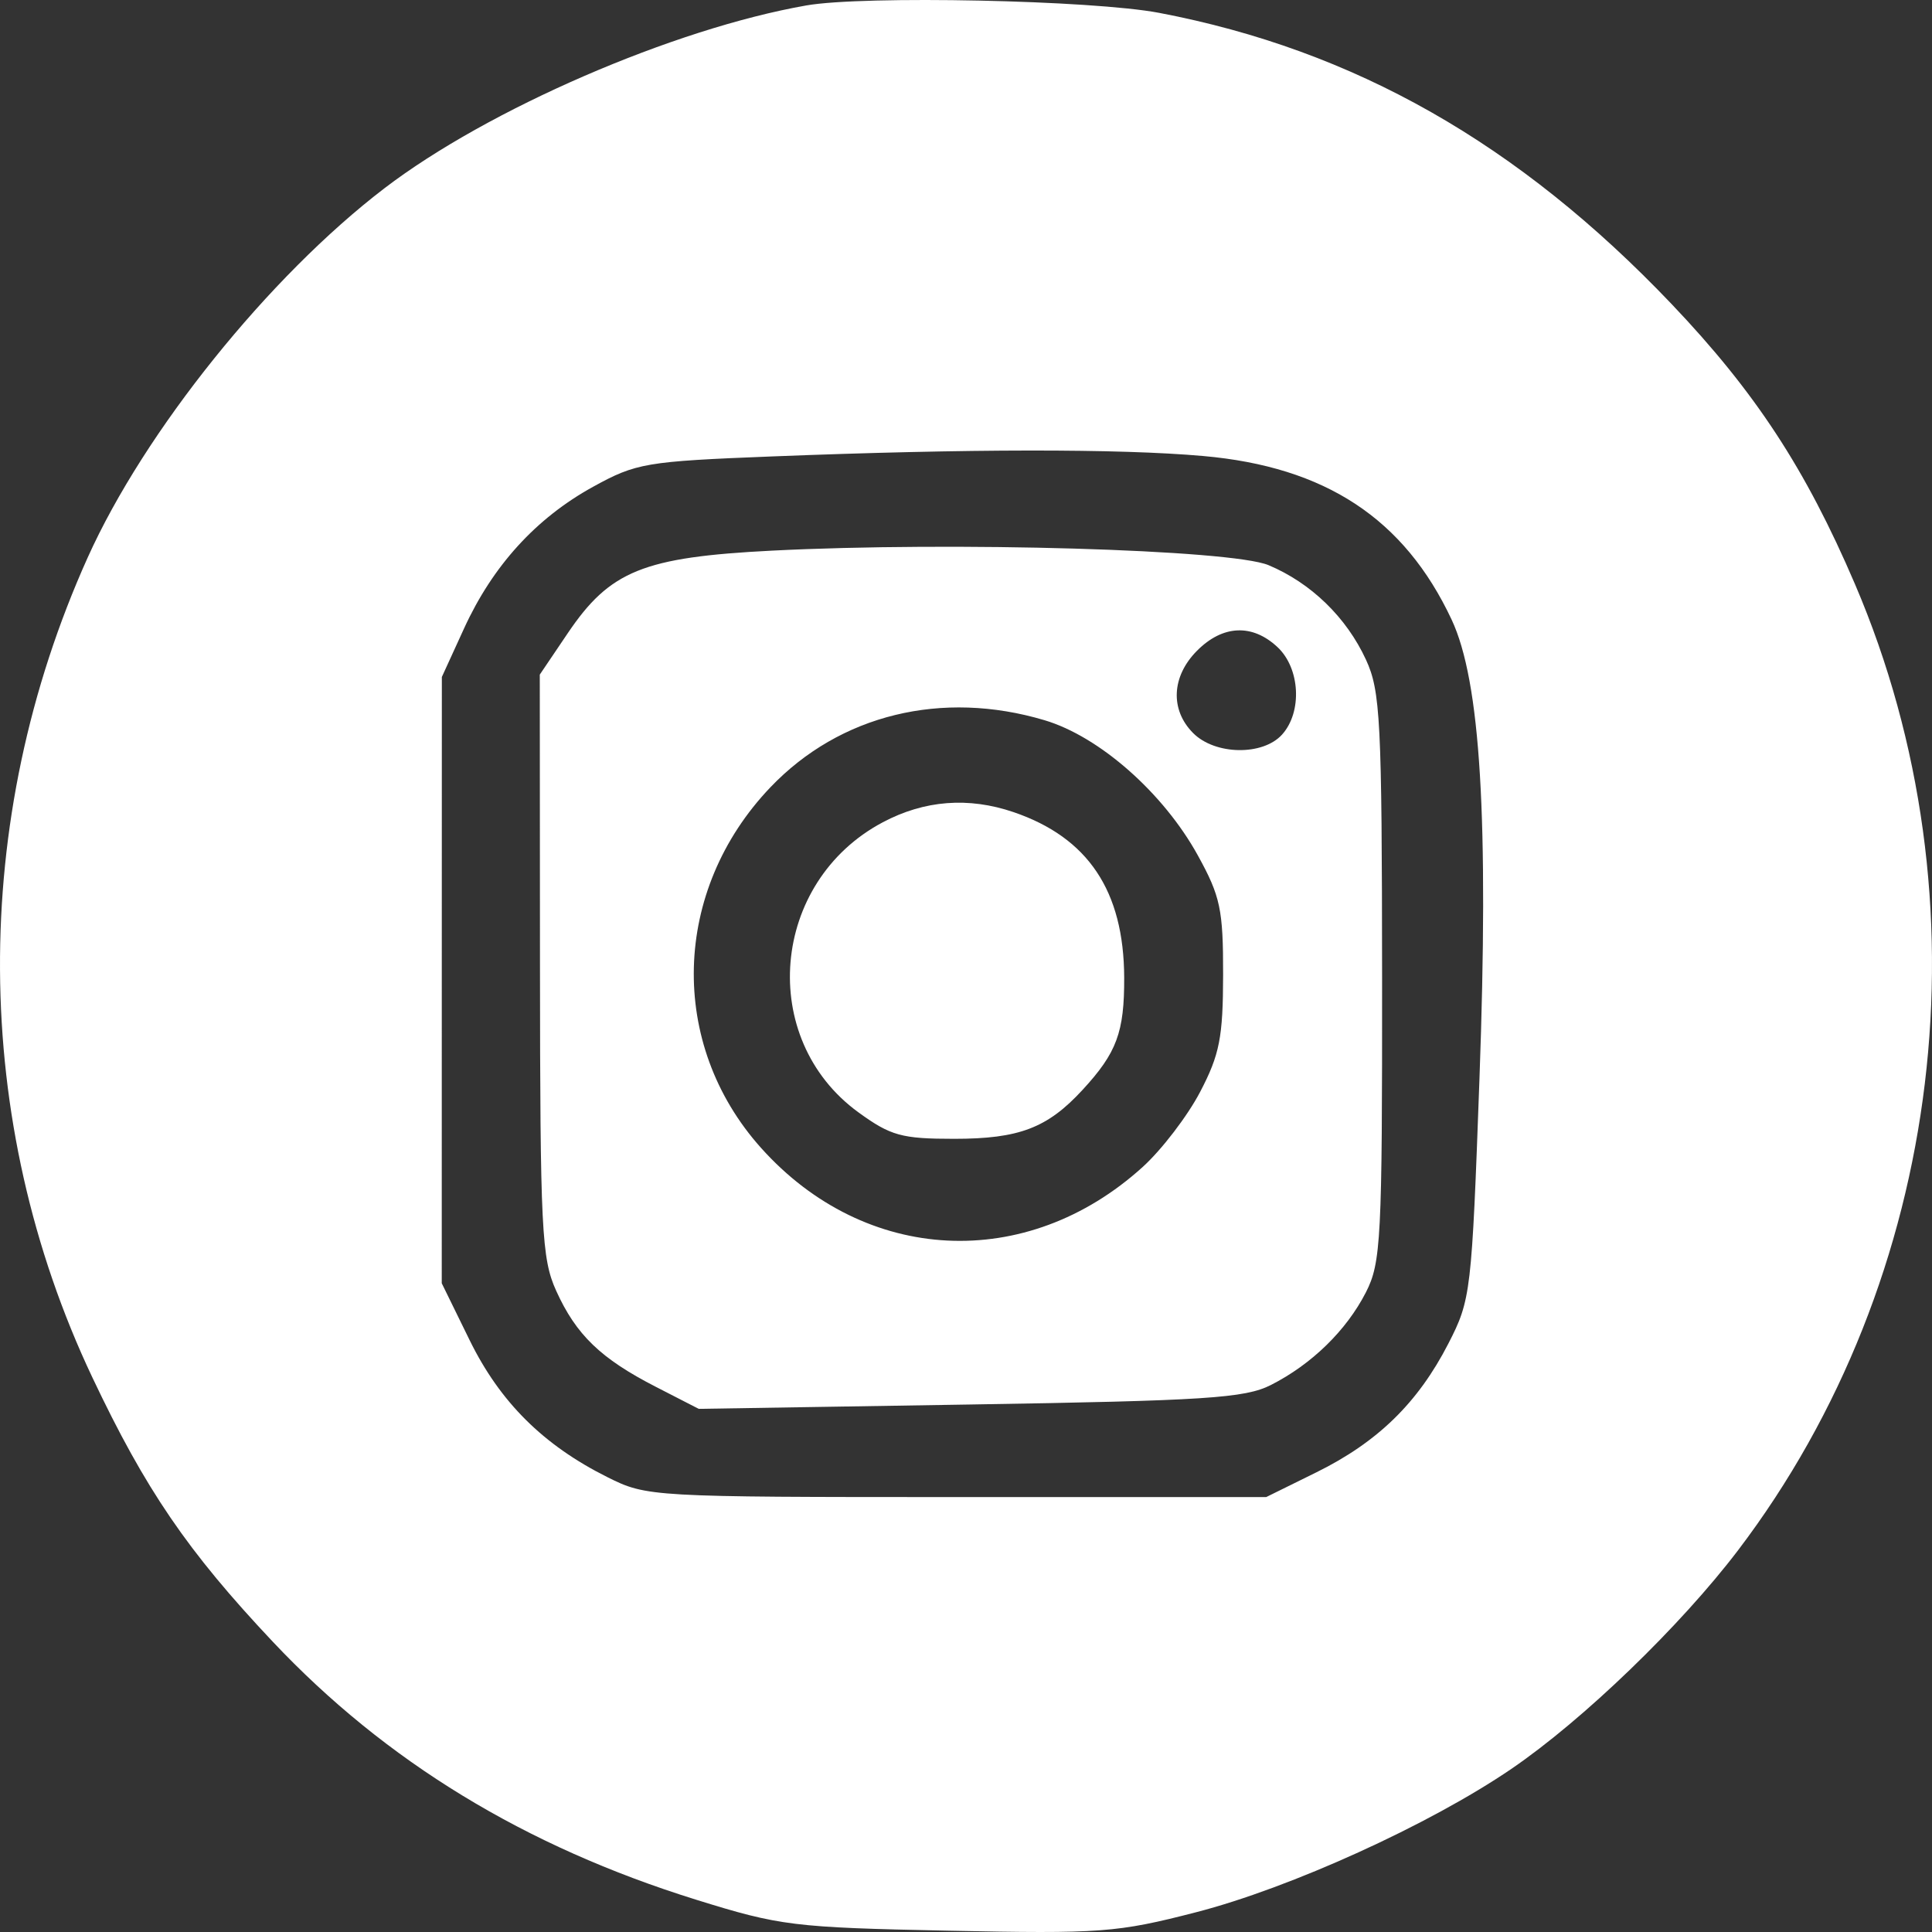 <?xml version="1.0" encoding="UTF-8"?> <svg xmlns="http://www.w3.org/2000/svg" width="100" height="100" viewBox="0 0 100 100" fill="none"><rect x="0" y="0" width="100" height="100" fill="#333333" stroke="none"/> <path fill-rule="evenodd" clip-rule="evenodd" d="M41.733 0.282C34.865 1.487 25.248 5.655 19.898 9.745C13.913 14.321 7.483 22.321 4.542 28.851C-1.595 42.479 -1.509 58.012 4.778 71.29C7.529 77.103 9.711 80.298 14.121 84.977C19.964 91.175 27.173 95.57 36.016 98.324C40.38 99.683 41.063 99.767 49.075 99.932C56.978 100.095 57.816 100.033 61.907 98.978C66.787 97.72 73.999 94.442 78.224 91.56C81.935 89.03 86.986 84.159 89.965 80.237C100.657 66.162 103.022 46.605 96.012 30.232C93.46 24.271 90.848 20.282 86.522 15.738C78.608 7.426 70.097 2.59 59.999 0.666C56.544 0.008 44.712 -0.241 41.733 0.282ZM62.268 23.602C68.606 24.16 72.685 26.846 75.137 32.075C76.631 35.262 77.063 42.386 76.577 55.835C76.176 66.918 76.134 67.271 74.968 69.542C73.392 72.61 71.308 74.643 68.133 76.209L65.539 77.488H49.52C33.685 77.488 33.478 77.476 31.439 76.457C28.12 74.799 25.879 72.571 24.308 69.367L22.865 66.422L22.867 50.731L22.87 35.04L24.019 32.529C25.503 29.284 27.746 26.82 30.697 25.196C32.929 23.966 33.429 23.881 39.954 23.625C50.081 23.226 57.913 23.218 62.268 23.602ZM39.954 28.501C33.3 28.84 31.571 29.539 29.386 32.776L27.939 34.918L27.949 49.947C27.958 63.646 28.032 65.14 28.788 66.811C29.82 69.091 31.093 70.319 33.944 71.781L36.166 72.922L50.202 72.697C62.394 72.501 64.439 72.368 65.778 71.689C67.893 70.616 69.686 68.868 70.697 66.894C71.483 65.36 71.545 64.136 71.537 50.585C71.528 37.278 71.451 35.77 70.703 34.147C69.692 31.955 67.858 30.175 65.66 29.253C63.733 28.445 49.326 28.024 39.954 28.501ZM66.123 33.494C67.296 34.591 67.414 36.852 66.36 38.021C65.364 39.126 62.893 39.086 61.757 37.944C60.554 36.737 60.637 35.008 61.959 33.68C63.289 32.344 64.821 32.276 66.123 33.494ZM54.068 37.279C56.909 38.125 60.217 41.043 61.996 44.268C63.169 46.394 63.313 47.075 63.308 50.455C63.303 53.694 63.128 54.586 62.119 56.516C61.469 57.76 60.132 59.508 59.148 60.4C53.136 65.855 44.784 65.438 39.39 59.414C34.571 54.031 34.778 46.089 39.878 40.748C43.468 36.988 48.758 35.695 54.068 37.279ZM45.697 42.559C39.878 45.643 39.194 53.764 44.431 57.574C46.102 58.788 46.666 58.945 49.387 58.945C52.749 58.945 54.211 58.388 56.029 56.416C57.807 54.487 58.198 53.431 58.188 50.597C58.171 46.115 56.319 43.35 52.458 42.034C50.128 41.241 47.849 41.418 45.697 42.559Z" fill="white"></path> </svg> 